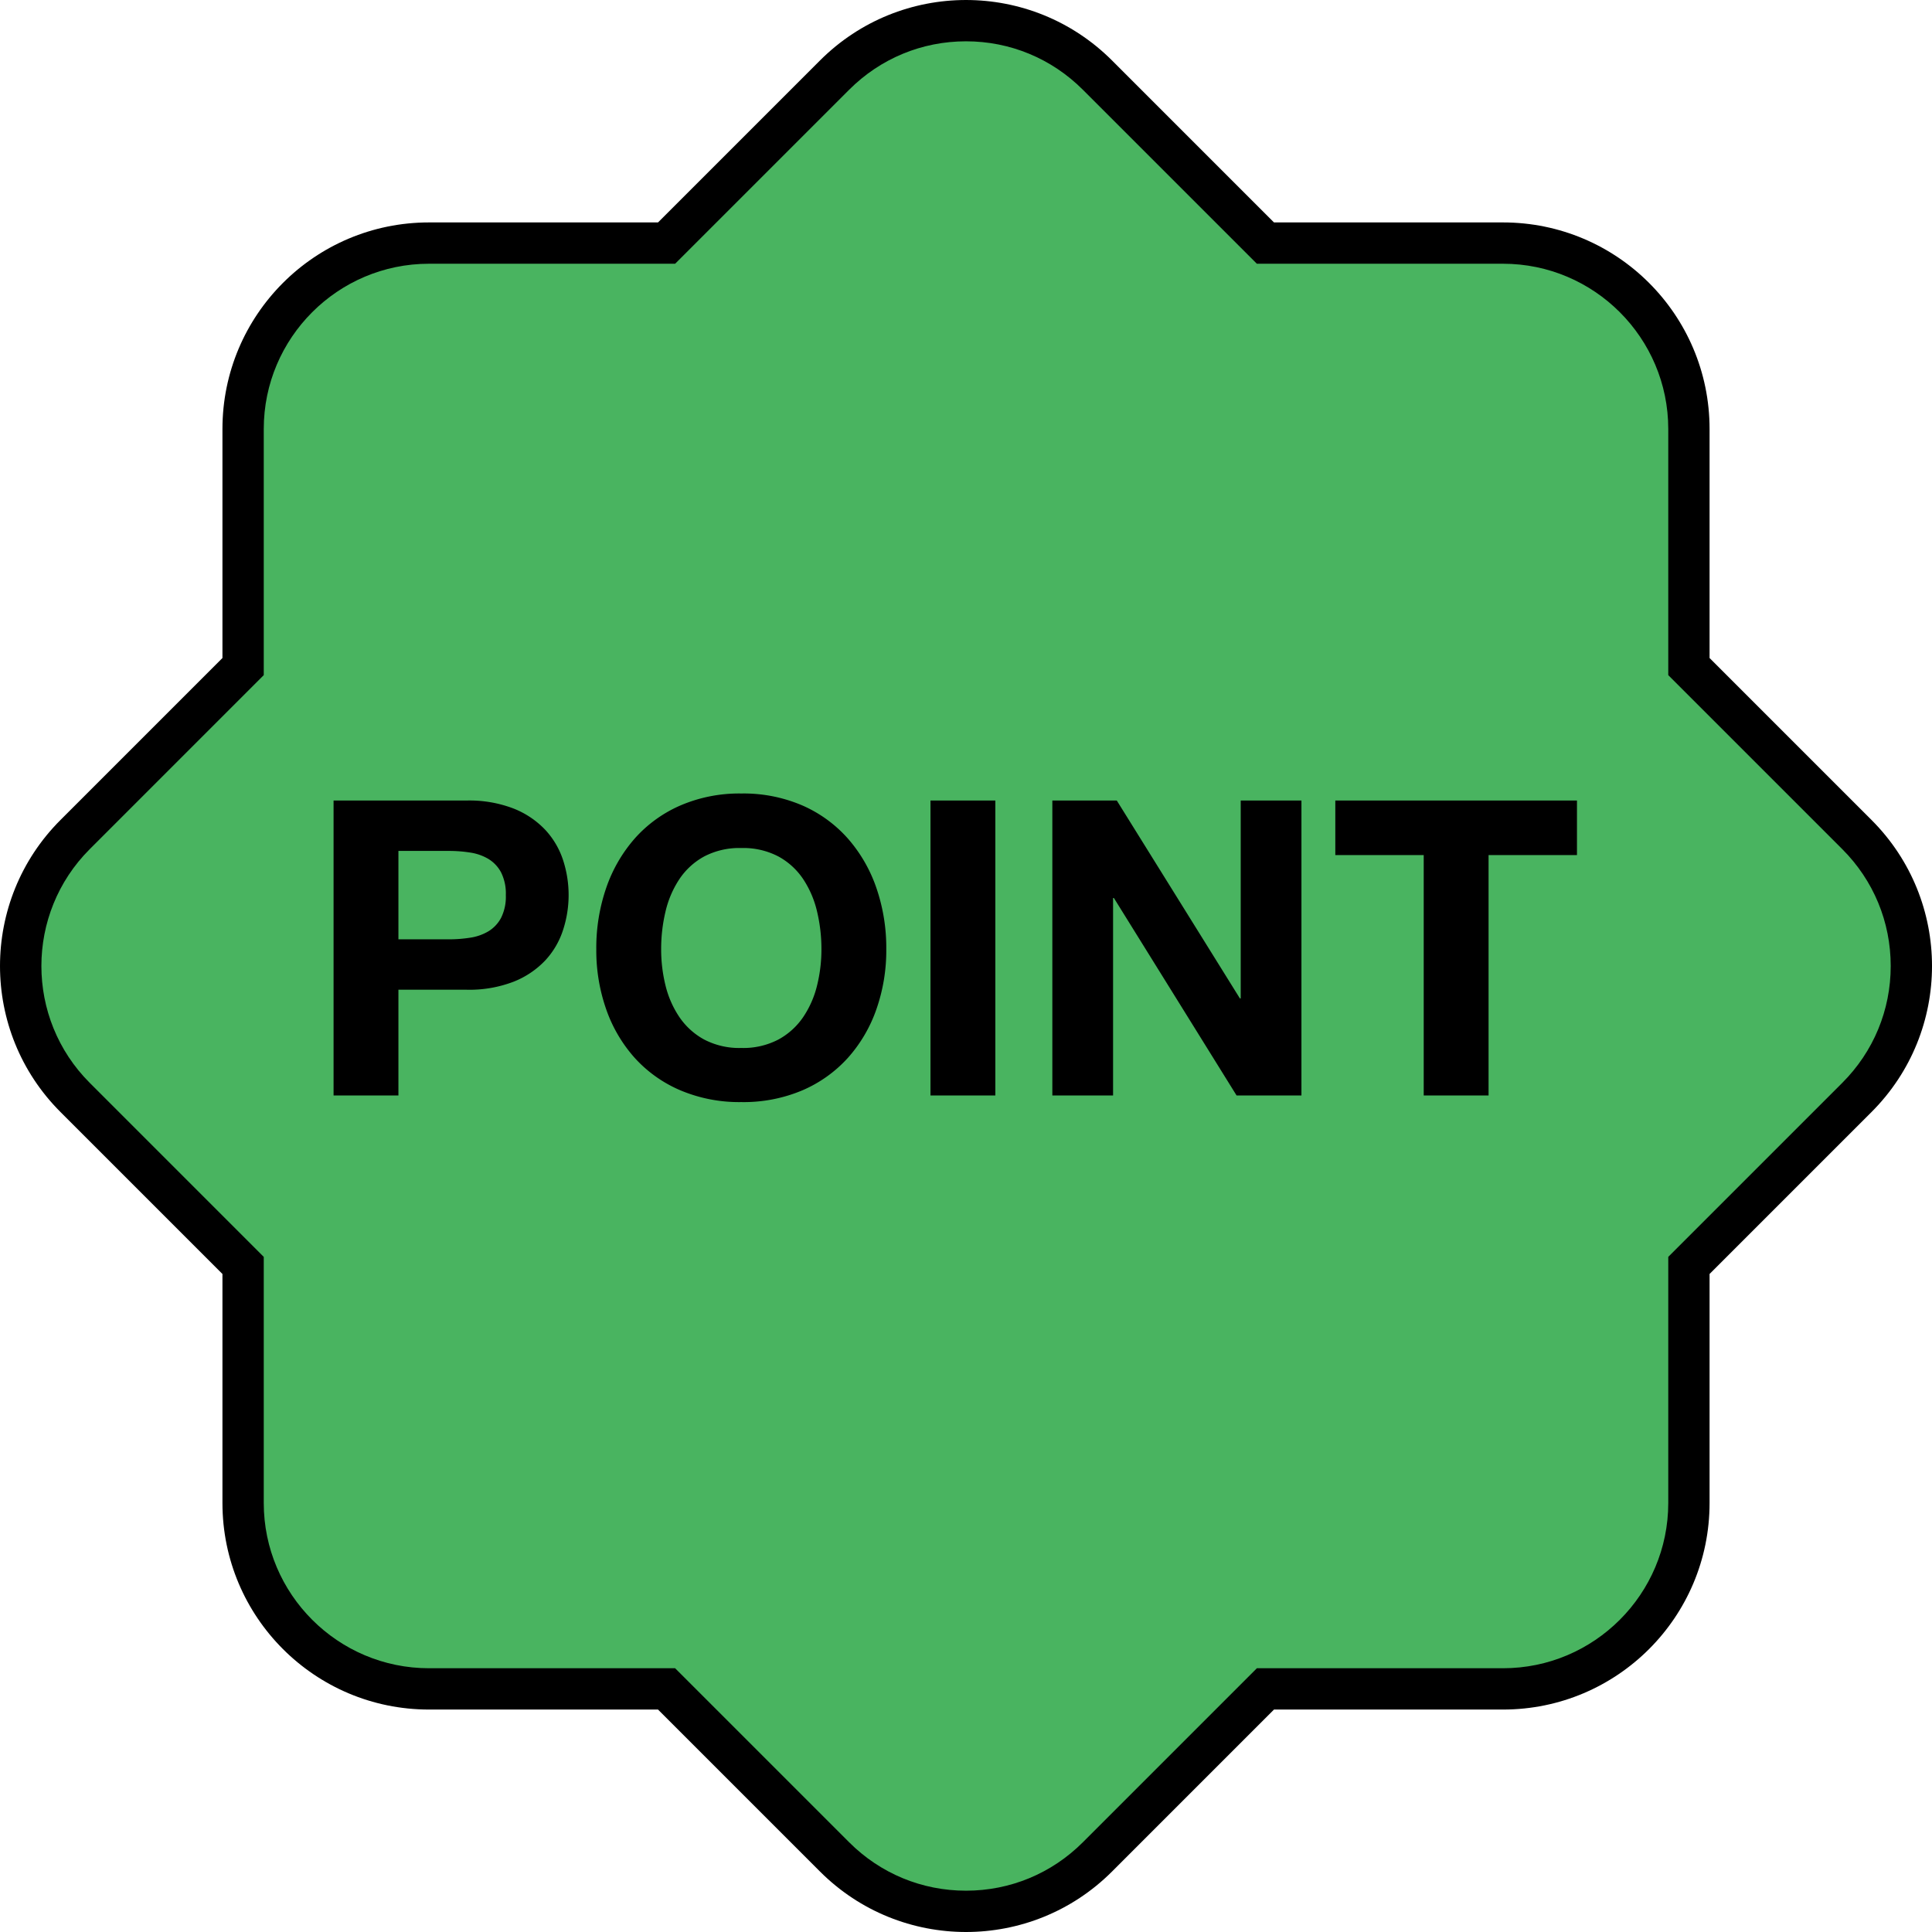 <svg xmlns="http://www.w3.org/2000/svg" width="93.539" height="93.538" viewBox="0 0 93.539 93.538">
  <g id="グループ_3355" data-name="グループ 3355" transform="translate(-20 -7473.569)">
    <g id="合体_5" data-name="合体 5" transform="translate(15.858 7469.427)" fill="#49b460">
      <path d="M 50.912 96.681 C 48.508 96.681 46.248 95.745 44.548 94.045 L 36.707 86.204 L 36.414 85.911 L 36 85.911 L 24.912 85.911 C 19.949 85.911 15.912 81.874 15.912 76.911 L 15.912 65.823 L 15.912 65.409 L 15.619 65.116 L 7.778 57.275 C 4.269 53.766 4.269 48.057 7.778 44.548 L 15.619 36.707 L 15.912 36.414 L 15.912 36 L 15.912 24.912 C 15.912 19.949 19.949 15.911 24.912 15.911 L 36.001 15.911 L 36.415 15.911 L 36.708 15.618 L 44.548 7.778 C 46.248 6.079 48.508 5.142 50.912 5.142 C 53.316 5.142 55.576 6.079 57.275 7.778 L 65.115 15.618 L 65.408 15.911 L 65.822 15.911 L 76.911 15.911 C 81.874 15.911 85.912 19.949 85.912 24.912 L 85.912 36.001 L 85.912 36.415 L 86.205 36.708 L 94.045 44.548 C 95.745 46.248 96.682 48.508 96.682 50.912 C 96.682 53.316 95.745 55.576 94.045 57.275 L 86.205 65.115 L 85.912 65.408 L 85.912 65.822 L 85.912 76.911 C 85.912 81.874 81.874 85.911 76.911 85.911 L 65.823 85.911 L 65.409 85.911 L 65.116 86.204 L 57.275 94.045 C 55.576 95.745 53.316 96.681 50.912 96.681 Z" stroke="none"/>
      <path d="M 50.912 95.681 C 53.048 95.681 55.057 94.849 56.568 93.338 L 64.995 84.911 L 76.911 84.911 C 81.323 84.911 84.912 81.322 84.912 76.911 L 84.912 64.994 L 93.338 56.568 C 94.849 55.057 95.682 53.048 95.682 50.912 C 95.682 48.775 94.849 46.766 93.338 45.255 L 84.912 36.829 L 84.912 24.912 C 84.912 20.5 81.323 16.911 76.911 16.911 L 64.994 16.911 L 56.568 8.486 C 55.057 6.975 53.048 6.142 50.912 6.142 C 48.775 6.142 46.766 6.975 45.255 8.486 L 36.829 16.911 L 24.912 16.911 C 20.501 16.911 16.912 20.5 16.912 24.912 L 16.912 36.828 L 8.486 45.255 C 5.366 48.374 5.366 53.449 8.486 56.568 L 16.912 64.995 L 16.912 76.911 C 16.912 81.322 20.501 84.911 24.912 84.911 L 36.828 84.911 L 45.255 93.338 C 46.766 94.849 48.775 95.681 50.912 95.681 M 50.912 97.681 C 48.353 97.681 45.793 96.705 43.841 94.752 L 36 86.911 L 24.912 86.911 C 19.389 86.911 14.912 82.435 14.912 76.911 L 14.912 65.823 L 7.071 57.982 C 3.166 54.077 3.166 47.746 7.071 43.841 L 14.912 36 L 14.912 24.912 C 14.912 19.389 19.389 14.911 24.912 14.911 L 36.001 14.911 L 43.841 7.071 C 47.746 3.166 54.077 3.166 57.983 7.071 L 65.822 14.911 L 76.911 14.911 C 82.435 14.911 86.912 19.389 86.912 24.912 L 86.912 36.001 L 94.752 43.841 C 98.658 47.746 98.658 54.077 94.752 57.982 L 86.912 65.822 L 86.912 76.911 C 86.912 82.435 82.435 86.911 76.911 86.911 L 65.823 86.911 L 57.983 94.752 C 56.03 96.705 53.471 97.681 50.912 97.681 Z" stroke="none" fill="#000"/>
    </g>
    <path id="POINT" d="M4.52,12.44V8.16H6.96A6.576,6.576,0,0,1,8,8.24a2.42,2.42,0,0,1,.88.31,1.689,1.689,0,0,1,.61.65,2.285,2.285,0,0,1,.23,1.1,2.285,2.285,0,0,1-.23,1.1,1.689,1.689,0,0,1-.61.65,2.42,2.42,0,0,1-.88.31,6.576,6.576,0,0,1-1.04.08ZM1.38,5.72V20H4.52V14.88h3.3a5.948,5.948,0,0,0,2.28-.39,4.266,4.266,0,0,0,1.53-1.03,3.943,3.943,0,0,0,.86-1.47,5.455,5.455,0,0,0,0-3.39,3.957,3.957,0,0,0-.86-1.46A4.266,4.266,0,0,0,10.1,6.11a5.948,5.948,0,0,0-2.28-.39Zm15.86,7.2a7.814,7.814,0,0,1,.21-1.82,4.82,4.82,0,0,1,.67-1.57,3.4,3.4,0,0,1,1.2-1.1,3.666,3.666,0,0,1,1.8-.41,3.666,3.666,0,0,1,1.8.41,3.4,3.4,0,0,1,1.2,1.1,4.82,4.82,0,0,1,.67,1.57A7.814,7.814,0,0,1,25,12.92a7.269,7.269,0,0,1-.21,1.75,4.729,4.729,0,0,1-.67,1.53,3.434,3.434,0,0,1-1.2,1.09,3.666,3.666,0,0,1-1.8.41,3.666,3.666,0,0,1-1.8-.41,3.434,3.434,0,0,1-1.2-1.09,4.729,4.729,0,0,1-.67-1.53A7.269,7.269,0,0,1,17.24,12.92Zm-3.14,0a8.625,8.625,0,0,0,.48,2.91,6.95,6.95,0,0,0,1.38,2.35,6.321,6.321,0,0,0,2.21,1.57,7.322,7.322,0,0,0,2.95.57,7.3,7.3,0,0,0,2.96-.57,6.343,6.343,0,0,0,2.2-1.57,6.95,6.95,0,0,0,1.38-2.35,8.625,8.625,0,0,0,.48-2.91,8.923,8.923,0,0,0-.48-2.97,7.134,7.134,0,0,0-1.38-2.39,6.332,6.332,0,0,0-2.2-1.6,7.194,7.194,0,0,0-2.96-.58,7.213,7.213,0,0,0-2.95.58,6.31,6.31,0,0,0-2.21,1.6,7.134,7.134,0,0,0-1.38,2.39A8.923,8.923,0,0,0,14.1,12.92Zm16.18-7.2V20h3.14V5.72Zm5.9,0V20h2.94V10.44h.04L45.1,20h3.14V5.72H45.3V15.3h-.04L39.3,5.72ZM54.16,8.36V20H57.3V8.36h4.28V5.72H49.88V8.36Z" transform="translate(34.77 7506.607)"/>
  </g>
</svg>

